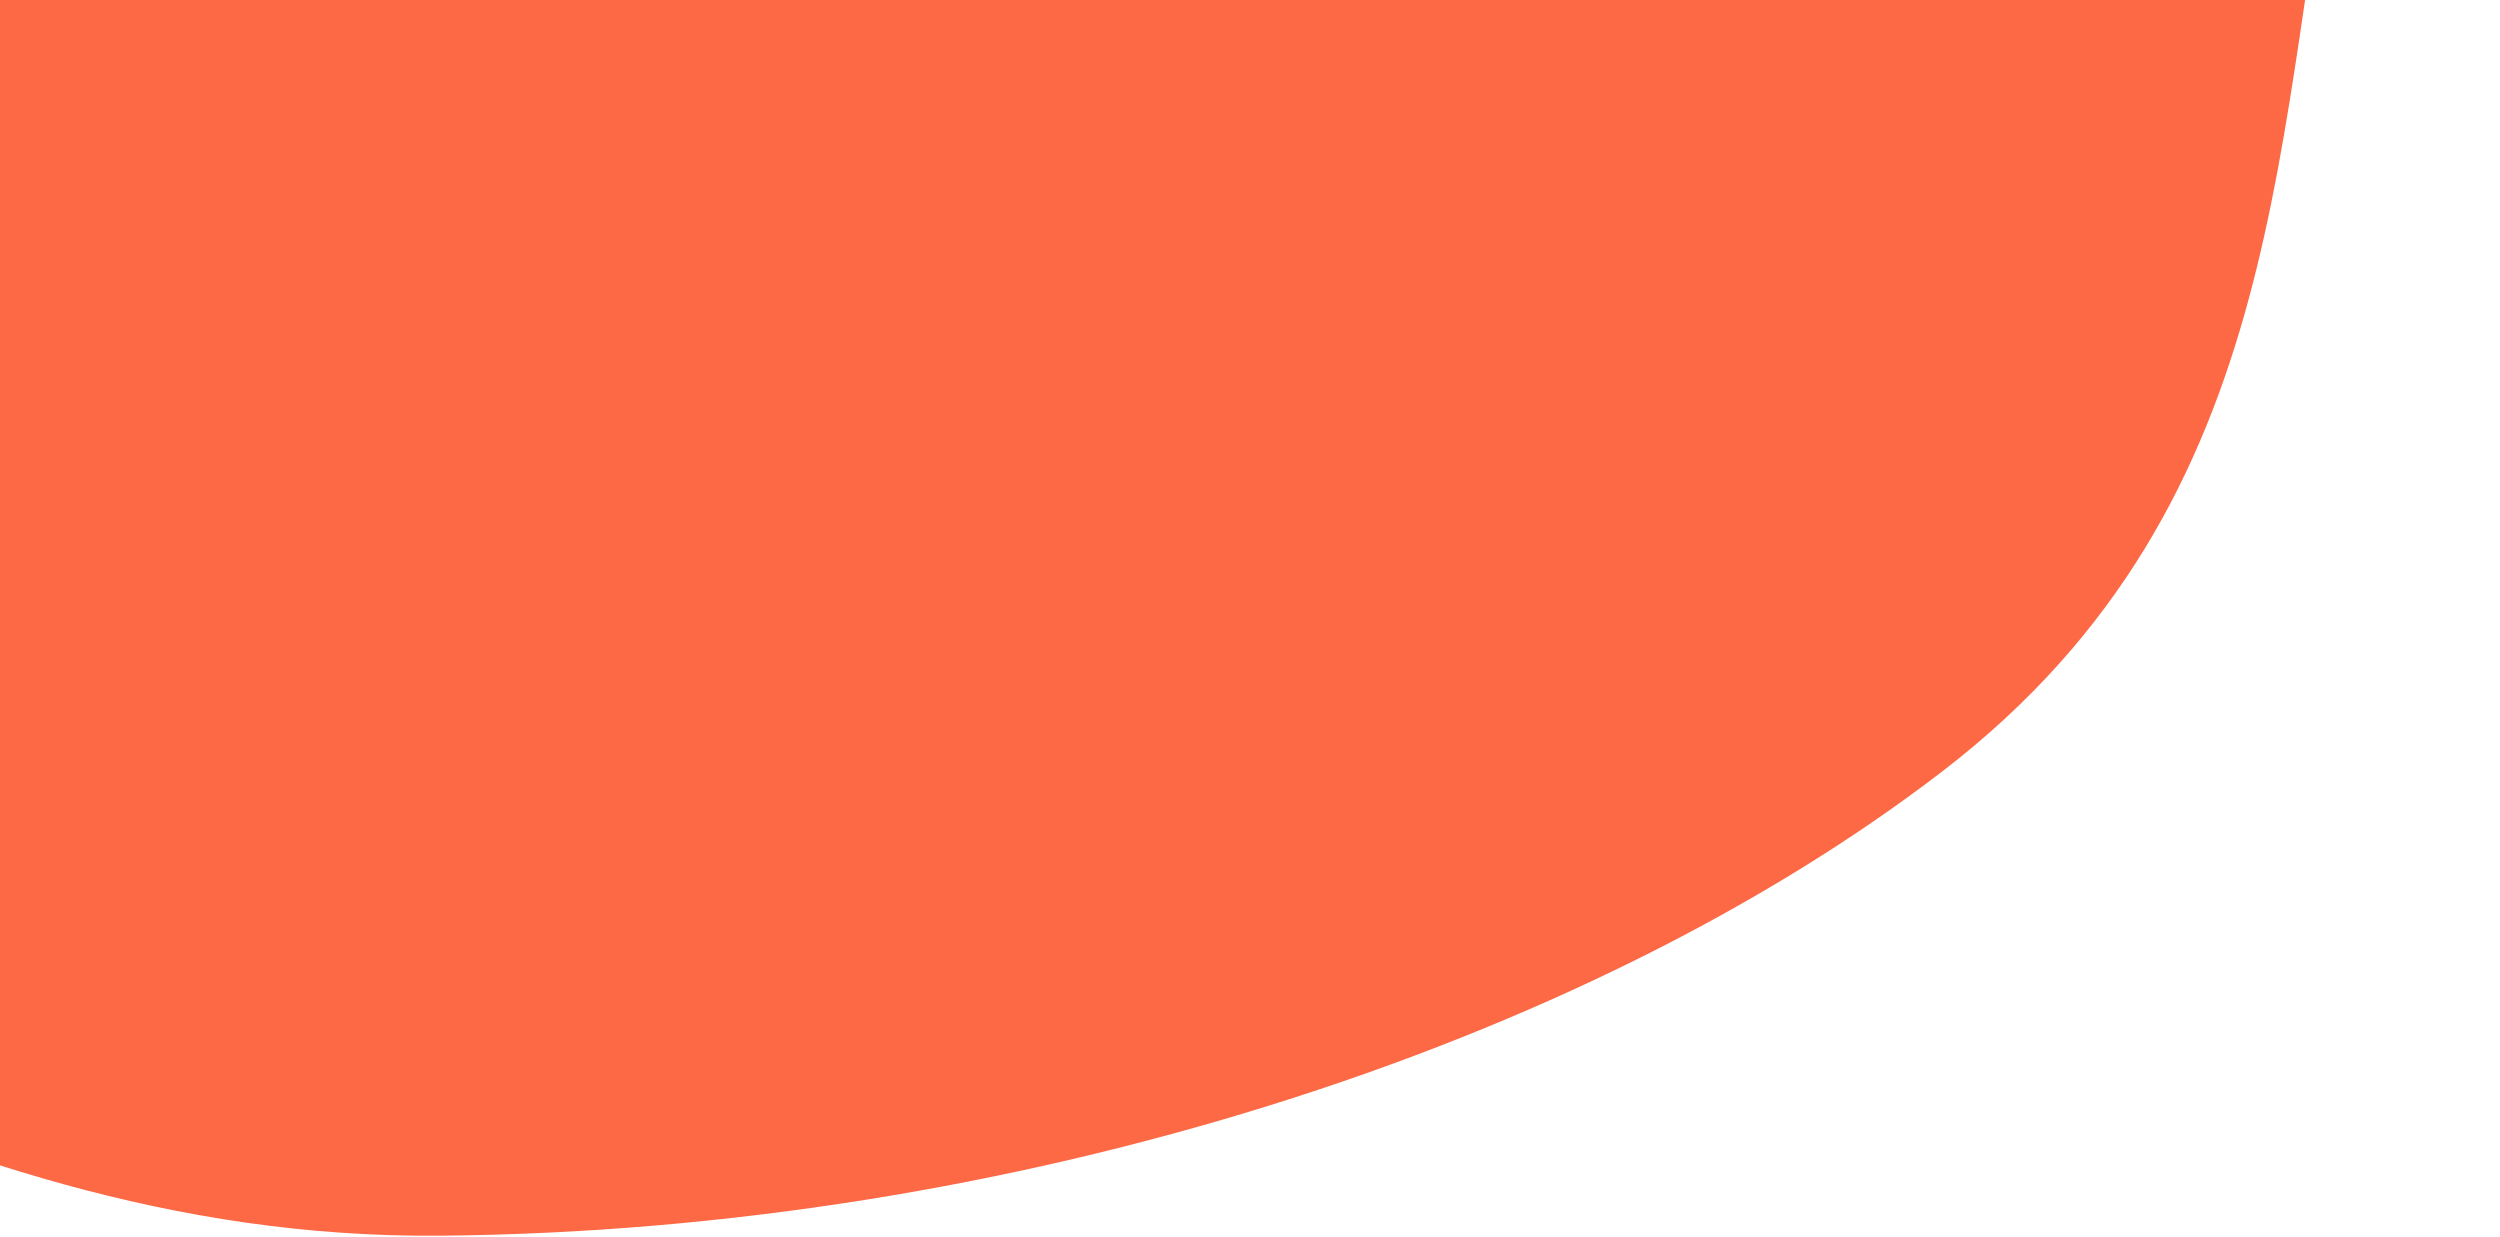 <svg width="493" height="244" viewBox="0 0 493 244" fill="none" xmlns="http://www.w3.org/2000/svg">
<path d="M-72.732 -390.559C-165.177 -389.705 -253.004 -372.01 -334.131 -344.542C-420.041 -315.454 -514.412 -284.174 -552.188 -228.227C-589.692 -172.681 -545.825 -111.294 -531.85 -51.713C-517.899 7.769 -539.37 78.561 -470.324 120.795C-401.248 163.049 -282.416 136.631 -190.962 156.807C-91.269 178.801 -19.14 244.554 86.679 243.679C199.378 242.746 312.393 206.422 383.103 152.056C453.06 98.27 447.662 23.518 462.105 -44.969C476.357 -112.543 519.622 -185.436 466.897 -245.249C414.594 -304.582 293.819 -322.468 193.729 -349.421C108.046 -372.494 20.687 -391.423 -72.732 -390.559Z" fill="#FD6845"/>
</svg>
